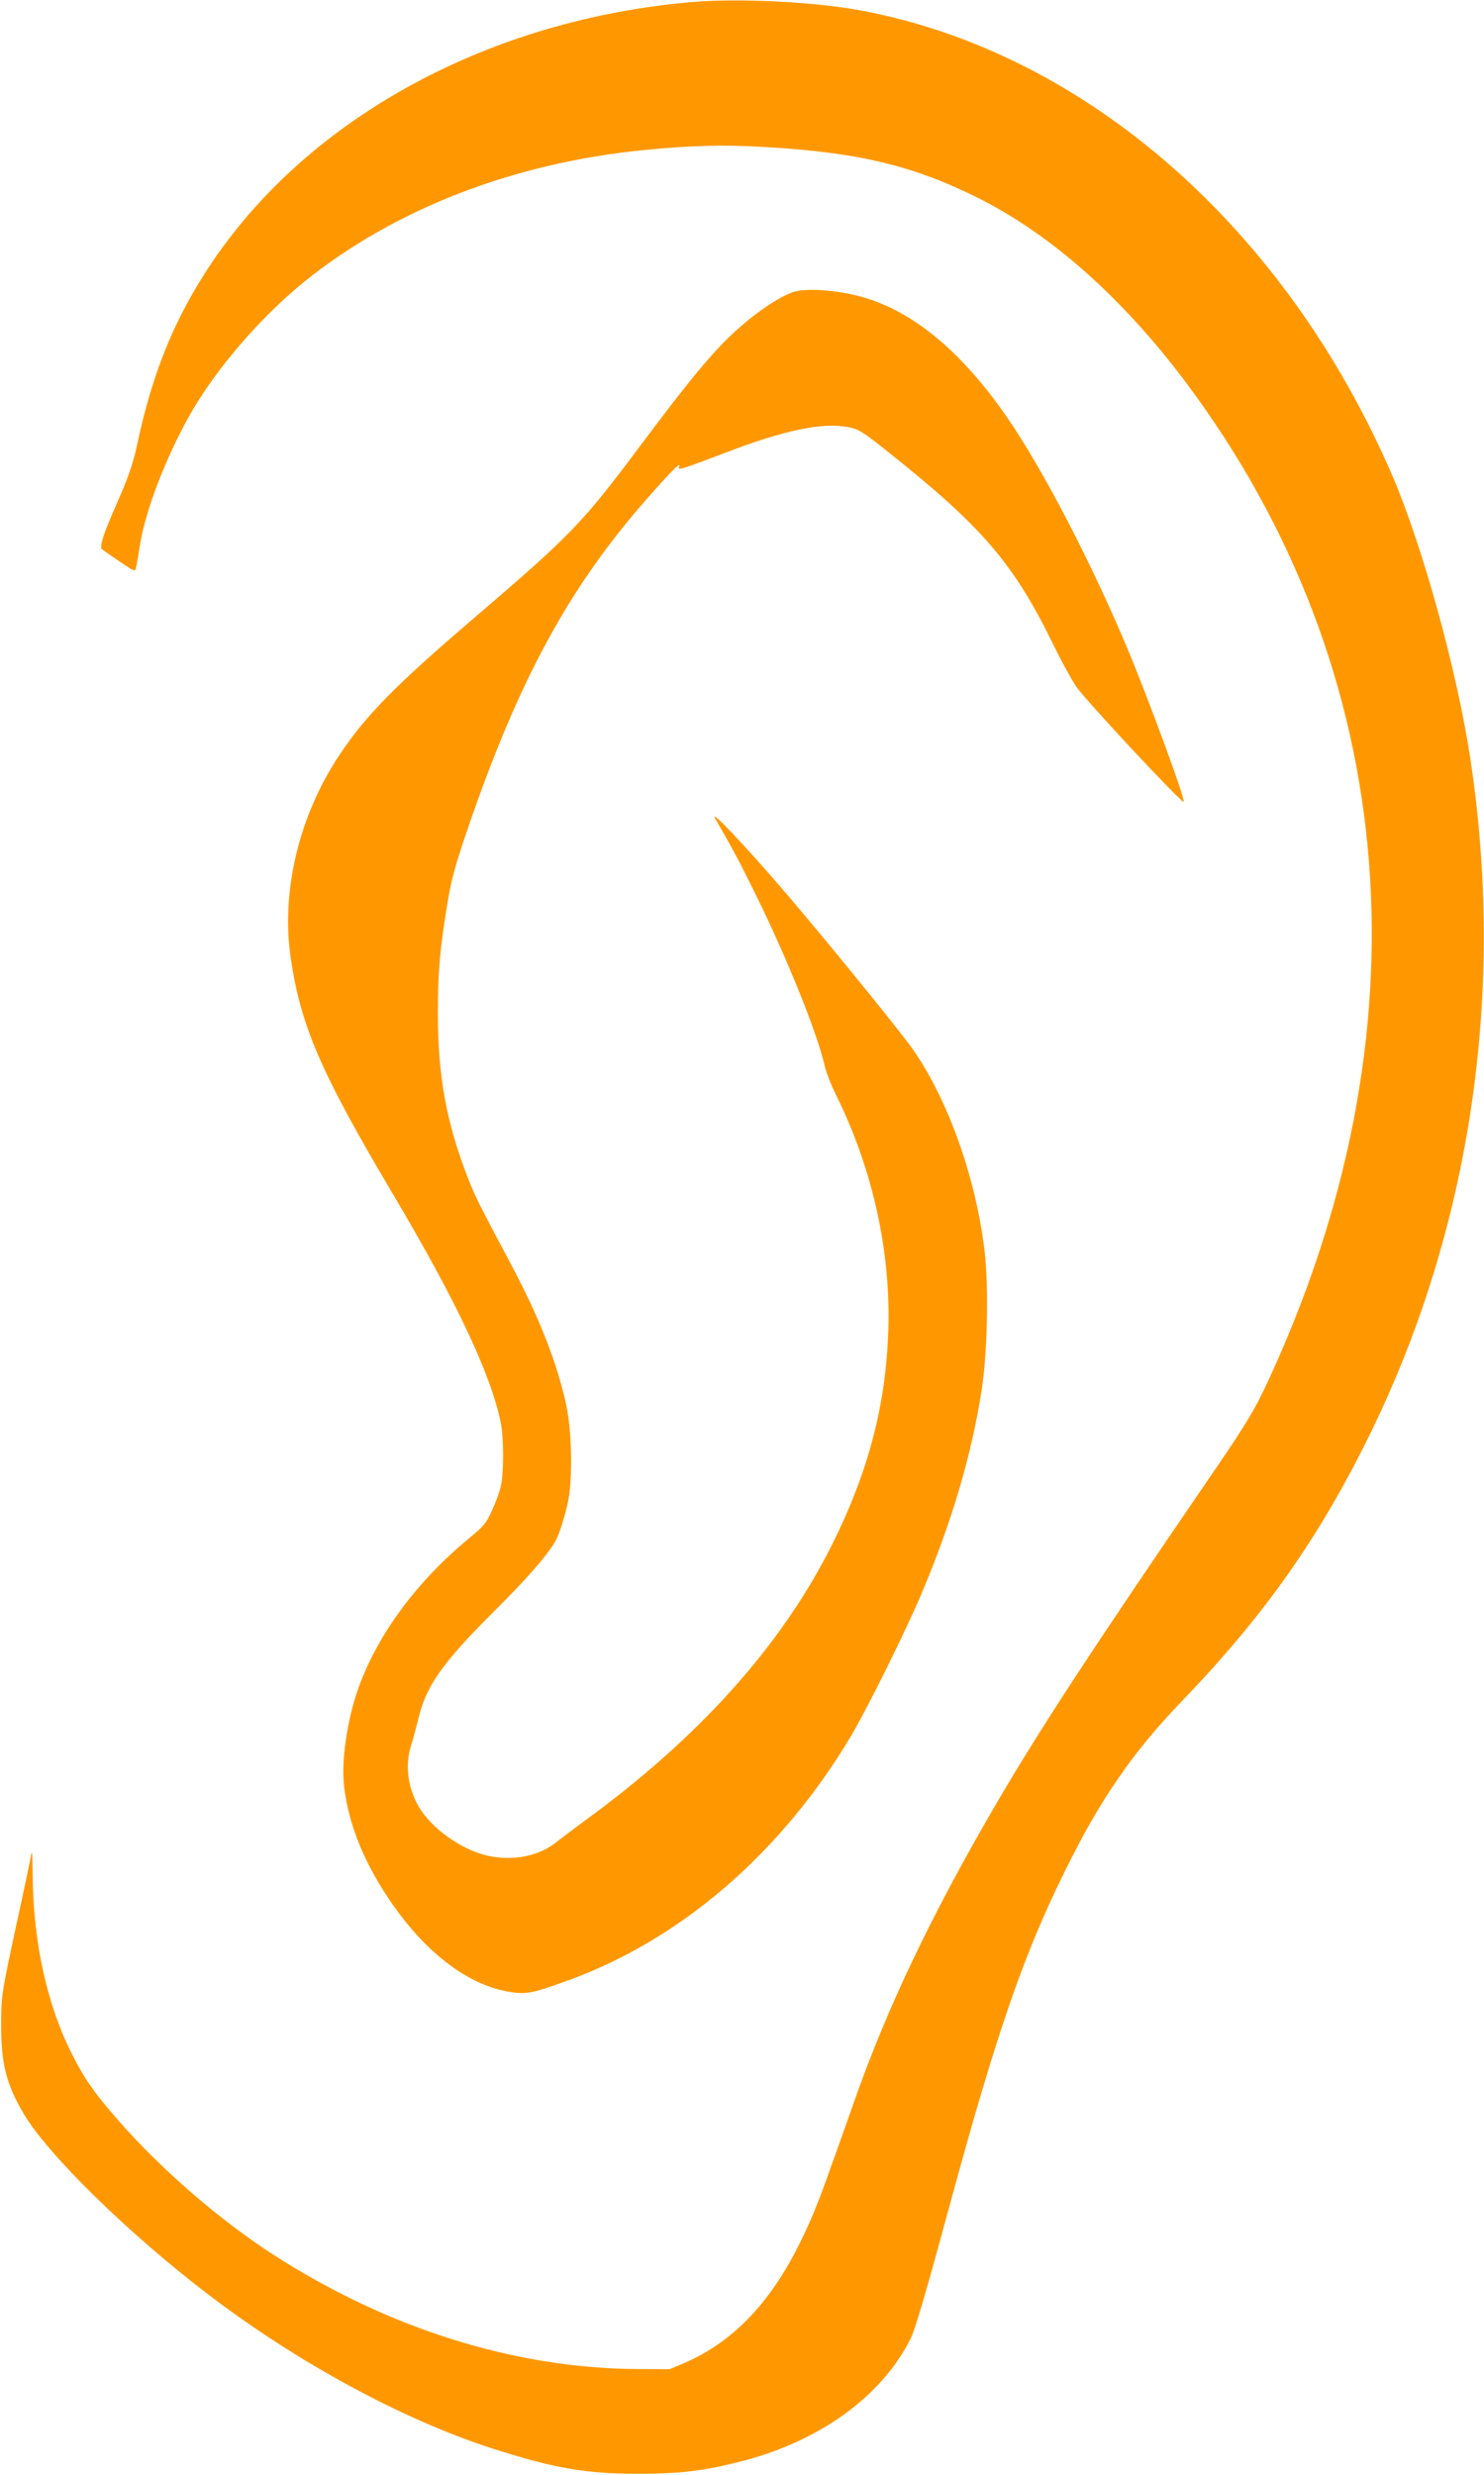 <?xml version="1.0" standalone="no"?>
<!DOCTYPE svg PUBLIC "-//W3C//DTD SVG 20010904//EN"
 "http://www.w3.org/TR/2001/REC-SVG-20010904/DTD/svg10.dtd">
<svg version="1.0" xmlns="http://www.w3.org/2000/svg"
 width="768pt" height="1280pt" viewBox="0 0 768 1280"
 preserveAspectRatio="xMidYMid meet">
<g transform="translate(0,1280) scale(0.1,-0.1)"
fill="#ff9800" stroke="none">
<path d="M3589 12790 c-1052 -88 -1985 -594 -2494 -1350 -192 -287 -306 -564
-388 -952 -19 -87 -43 -156 -95 -275 -74 -166 -99 -241 -85 -253 4 -4 45 -32
90 -63 78 -53 83 -55 87 -34 3 12 12 67 21 122 32 199 163 523 300 740 136
217 349 456 550 618 466 376 1084 615 1760 681 242 24 407 28 615 16 483 -27
767 -94 1098 -257 383 -188 757 -518 1090 -962 1119 -1496 1268 -3372 410
-5195 -57 -120 -105 -200 -252 -415 -641 -936 -910 -1347 -1139 -1738 -334
-572 -563 -1050 -735 -1538 -33 -93 -87 -247 -121 -340 -65 -186 -108 -289
-166 -405 -152 -305 -347 -506 -592 -611 l-78 -33 -171 1 c-637 5 -1290 211
-1885 595 -272 176 -574 437 -794 688 -127 145 -174 212 -239 339 -132 258
-204 583 -207 933 -1 126 -3 137 -11 88 -6 -30 -36 -176 -69 -325 -82 -382
-83 -384 -83 -545 0 -195 28 -304 118 -455 126 -212 547 -623 956 -934 460
-351 1006 -646 1465 -794 320 -103 488 -132 760 -132 220 1 337 15 533 65 407
105 725 336 875 635 23 46 80 240 202 690 242 890 383 1298 598 1731 181 368
351 614 607 879 430 447 716 855 979 1396 515 1060 693 2274 510 3477 -68 450
-245 1091 -400 1454 -552 1285 -1586 2194 -2749 2413 -238 45 -629 65 -871 45z"/>
<path d="M4110 11291 c-94 -29 -262 -152 -384 -282 -96 -101 -211 -245 -416
-519 -295 -395 -358 -460 -855 -885 -407 -348 -562 -505 -697 -708 -211 -315
-305 -709 -253 -1055 52 -350 156 -590 522 -1207 332 -559 511 -937 564 -1190
17 -81 17 -267 0 -335 -7 -30 -28 -87 -46 -125 -27 -61 -42 -79 -116 -140
-272 -224 -473 -496 -574 -775 -59 -166 -90 -382 -74 -512 23 -190 98 -379
227 -573 185 -279 412 -454 634 -488 82 -13 116 -6 295 59 585 211 1105 659
1466 1263 88 149 284 544 367 741 157 371 259 718 311 1055 29 188 36 526 15
709 -46 399 -204 828 -397 1083 -125 164 -443 553 -640 783 -207 241 -393 437
-357 375 91 -158 121 -213 213 -400 161 -328 314 -706 355 -885 7 -30 32 -93
55 -140 191 -383 287 -816 272 -1229 -14 -382 -103 -723 -288 -1094 -261 -525
-691 -1004 -1287 -1437 -53 -39 -119 -89 -147 -111 -88 -69 -217 -95 -347 -68
-124 26 -274 126 -347 233 -69 102 -89 231 -52 344 10 31 26 91 36 132 40 170
123 288 396 560 173 172 283 299 317 366 17 33 39 101 59 184 27 113 24 369
-6 510 -46 216 -139 454 -286 730 -162 304 -184 348 -219 436 -115 291 -160
536 -160 864 0 209 10 327 49 565 20 122 39 194 101 375 266 781 531 1269 945
1735 111 126 163 178 154 153 -9 -23 3 -19 235 69 310 119 511 161 643 133 52
-10 75 -25 210 -133 483 -384 645 -574 851 -997 36 -74 88 -169 115 -210 46
-69 548 -607 557 -597 10 10 -182 531 -289 787 -174 415 -402 860 -584 1140
-240 367 -500 596 -774 679 -126 39 -299 53 -369 32z"/>
</g>
</svg>
